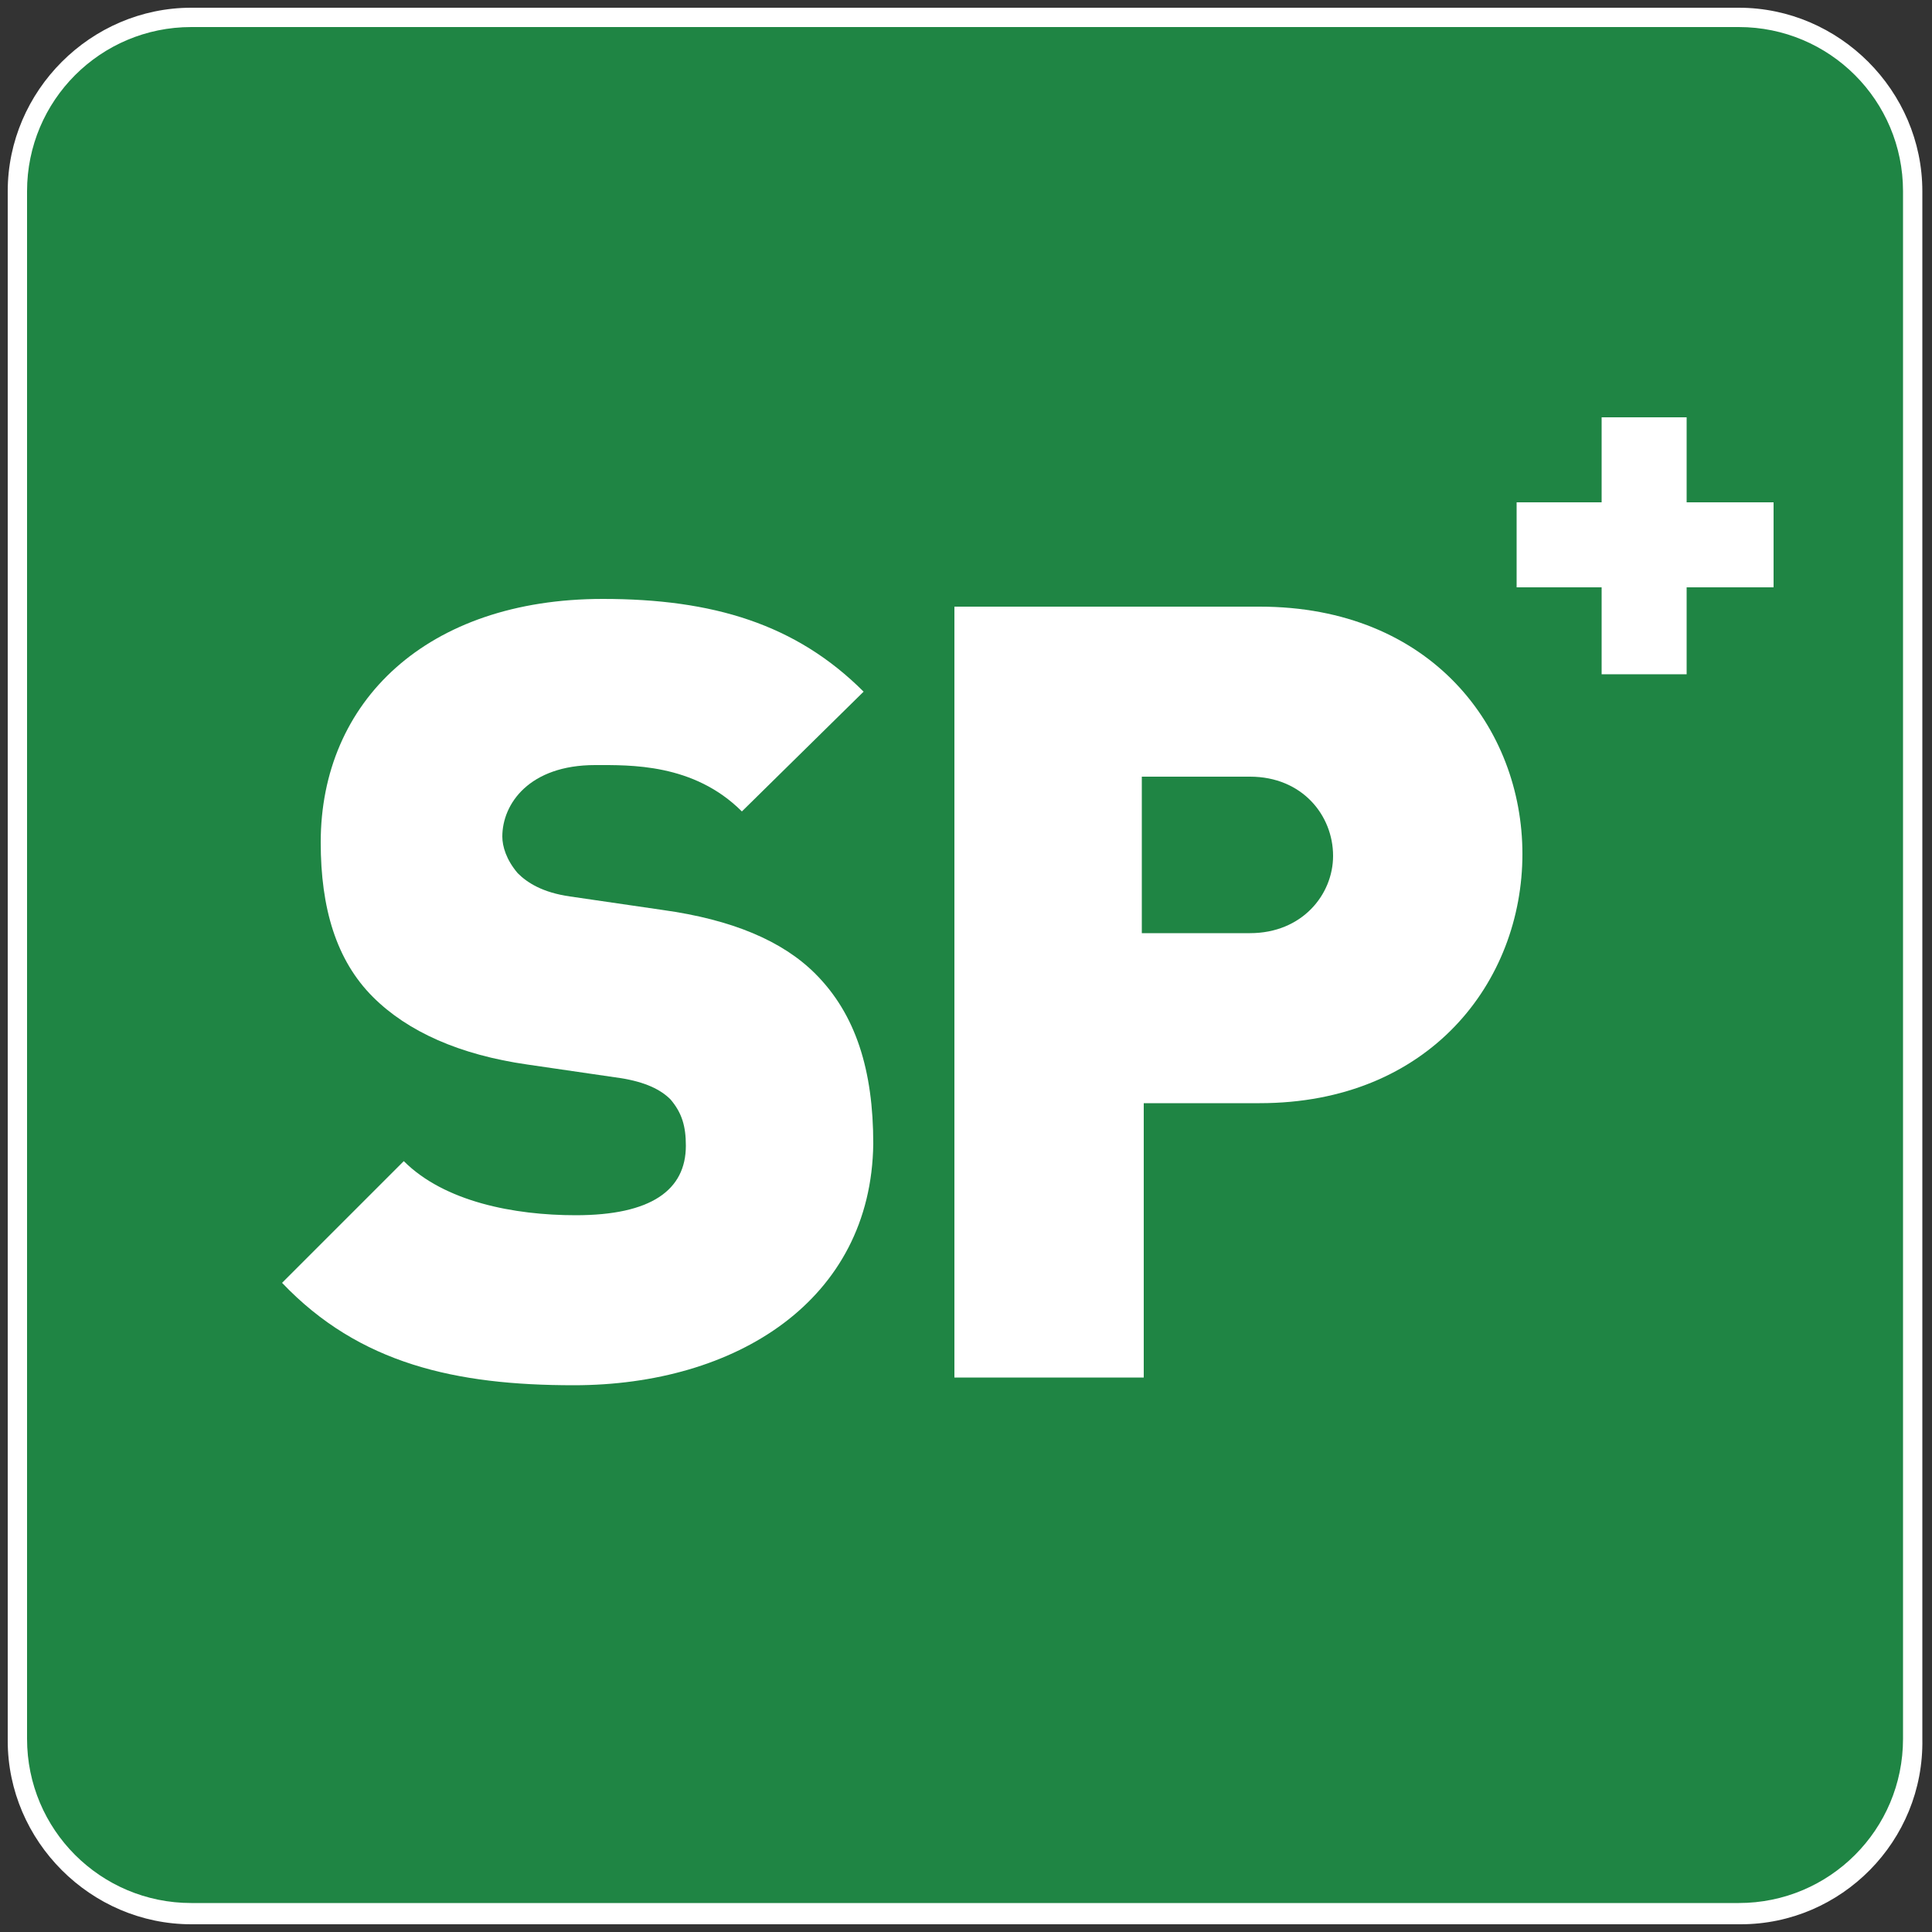 <?xml version="1.0" encoding="utf-8"?>
<!-- Generator: Adobe Illustrator 25.0.1, SVG Export Plug-In . SVG Version: 6.00 Build 0)  -->
<svg version="1.1" id="图层_1" xmlns="http://www.w3.org/2000/svg" xmlns:xlink="http://www.w3.org/1999/xlink" x="0px" y="0px"
	 viewBox="0 0 100 100" style="enable-background:new 0 0 100 100;" xml:space="preserve">
<rect x="0" y="0" width="100" height="100" fill="#333333" stroke="none"/>
<style type="text/css">
	.st0{fill:#1F8544;}
	.st1{fill:#FFFFFF;}
</style>
<path class="st0" d="M90.1,99.1H9.9c-5,0-9-4-9-9V9.9c0-5,4-9,9-9H90c5,0,9,4,9,9V90C99.1,95,95,99.1,90.1,99.1z"/>
<g>
	<path class="st1" d="M90.1,99.6H9.9c-5.2,0-9.5-4.3-9.5-9.5V9.9c0-5.2,4.3-9.5,9.5-9.5H90c5.2,0,9.5,4.3,9.5,9.5V90
		C99.6,95.3,95.3,99.6,90.1,99.6z M9.9,1.4c-4.7,0-8.5,3.8-8.5,8.5V90c0,4.7,3.8,8.5,8.5,8.5H90c4.7,0,8.5-3.8,8.5-8.5V9.9
		c0-4.7-3.8-8.5-8.5-8.5L9.9,1.4z"/>
</g>
<g>
	<g>
		<path class="st1" d="M29.7,71.7c-6.1,0-11.1-1.1-15.1-5.3l6.3-6.3c2.1,2.1,5.7,2.8,8.9,2.8c3.9,0,5.7-1.3,5.7-3.6
			c0-1-0.2-1.7-0.8-2.4c-0.5-0.5-1.3-0.9-2.6-1.1l-4.8-0.7c-3.5-0.5-6.2-1.7-8-3.5c-1.9-1.9-2.7-4.6-2.7-8c0-7.3,5.5-12.6,14.6-12.6
			c5.7,0,10,1.3,13.5,4.8L38.4,42c-2.5-2.5-5.8-2.4-7.6-2.4c-3.4,0-4.8,2-4.8,3.7c0,0.5,0.2,1.2,0.8,1.9c0.5,0.5,1.3,1,2.7,1.2
			l4.8,0.7c3.6,0.5,6.2,1.6,7.9,3.3c2.1,2.1,3,5,3,8.8C45.1,67.3,38.1,71.7,29.7,71.7z"/>
		<path class="st1" d="M65.2,57.1h-6v14.2h-9.8V31.4h15.8c8.9,0,13.6,6.3,13.6,12.8C78.8,50.8,74,57.1,65.2,57.1z M64.7,40.2h-5.6
			v8.1h5.6c2.7,0,4.3-2,4.3-4C69,42.2,67.4,40.2,64.7,40.2z"/>
	</g>
	<polygon class="st1" points="87.3,26 87.3,21.6 82.9,21.6 82.9,26 78.5,26 78.5,30.4 82.9,30.4 82.9,34.9 87.3,34.9 87.3,30.4 
		91.8,30.4 91.8,26 	"/>
</g>
</svg>


